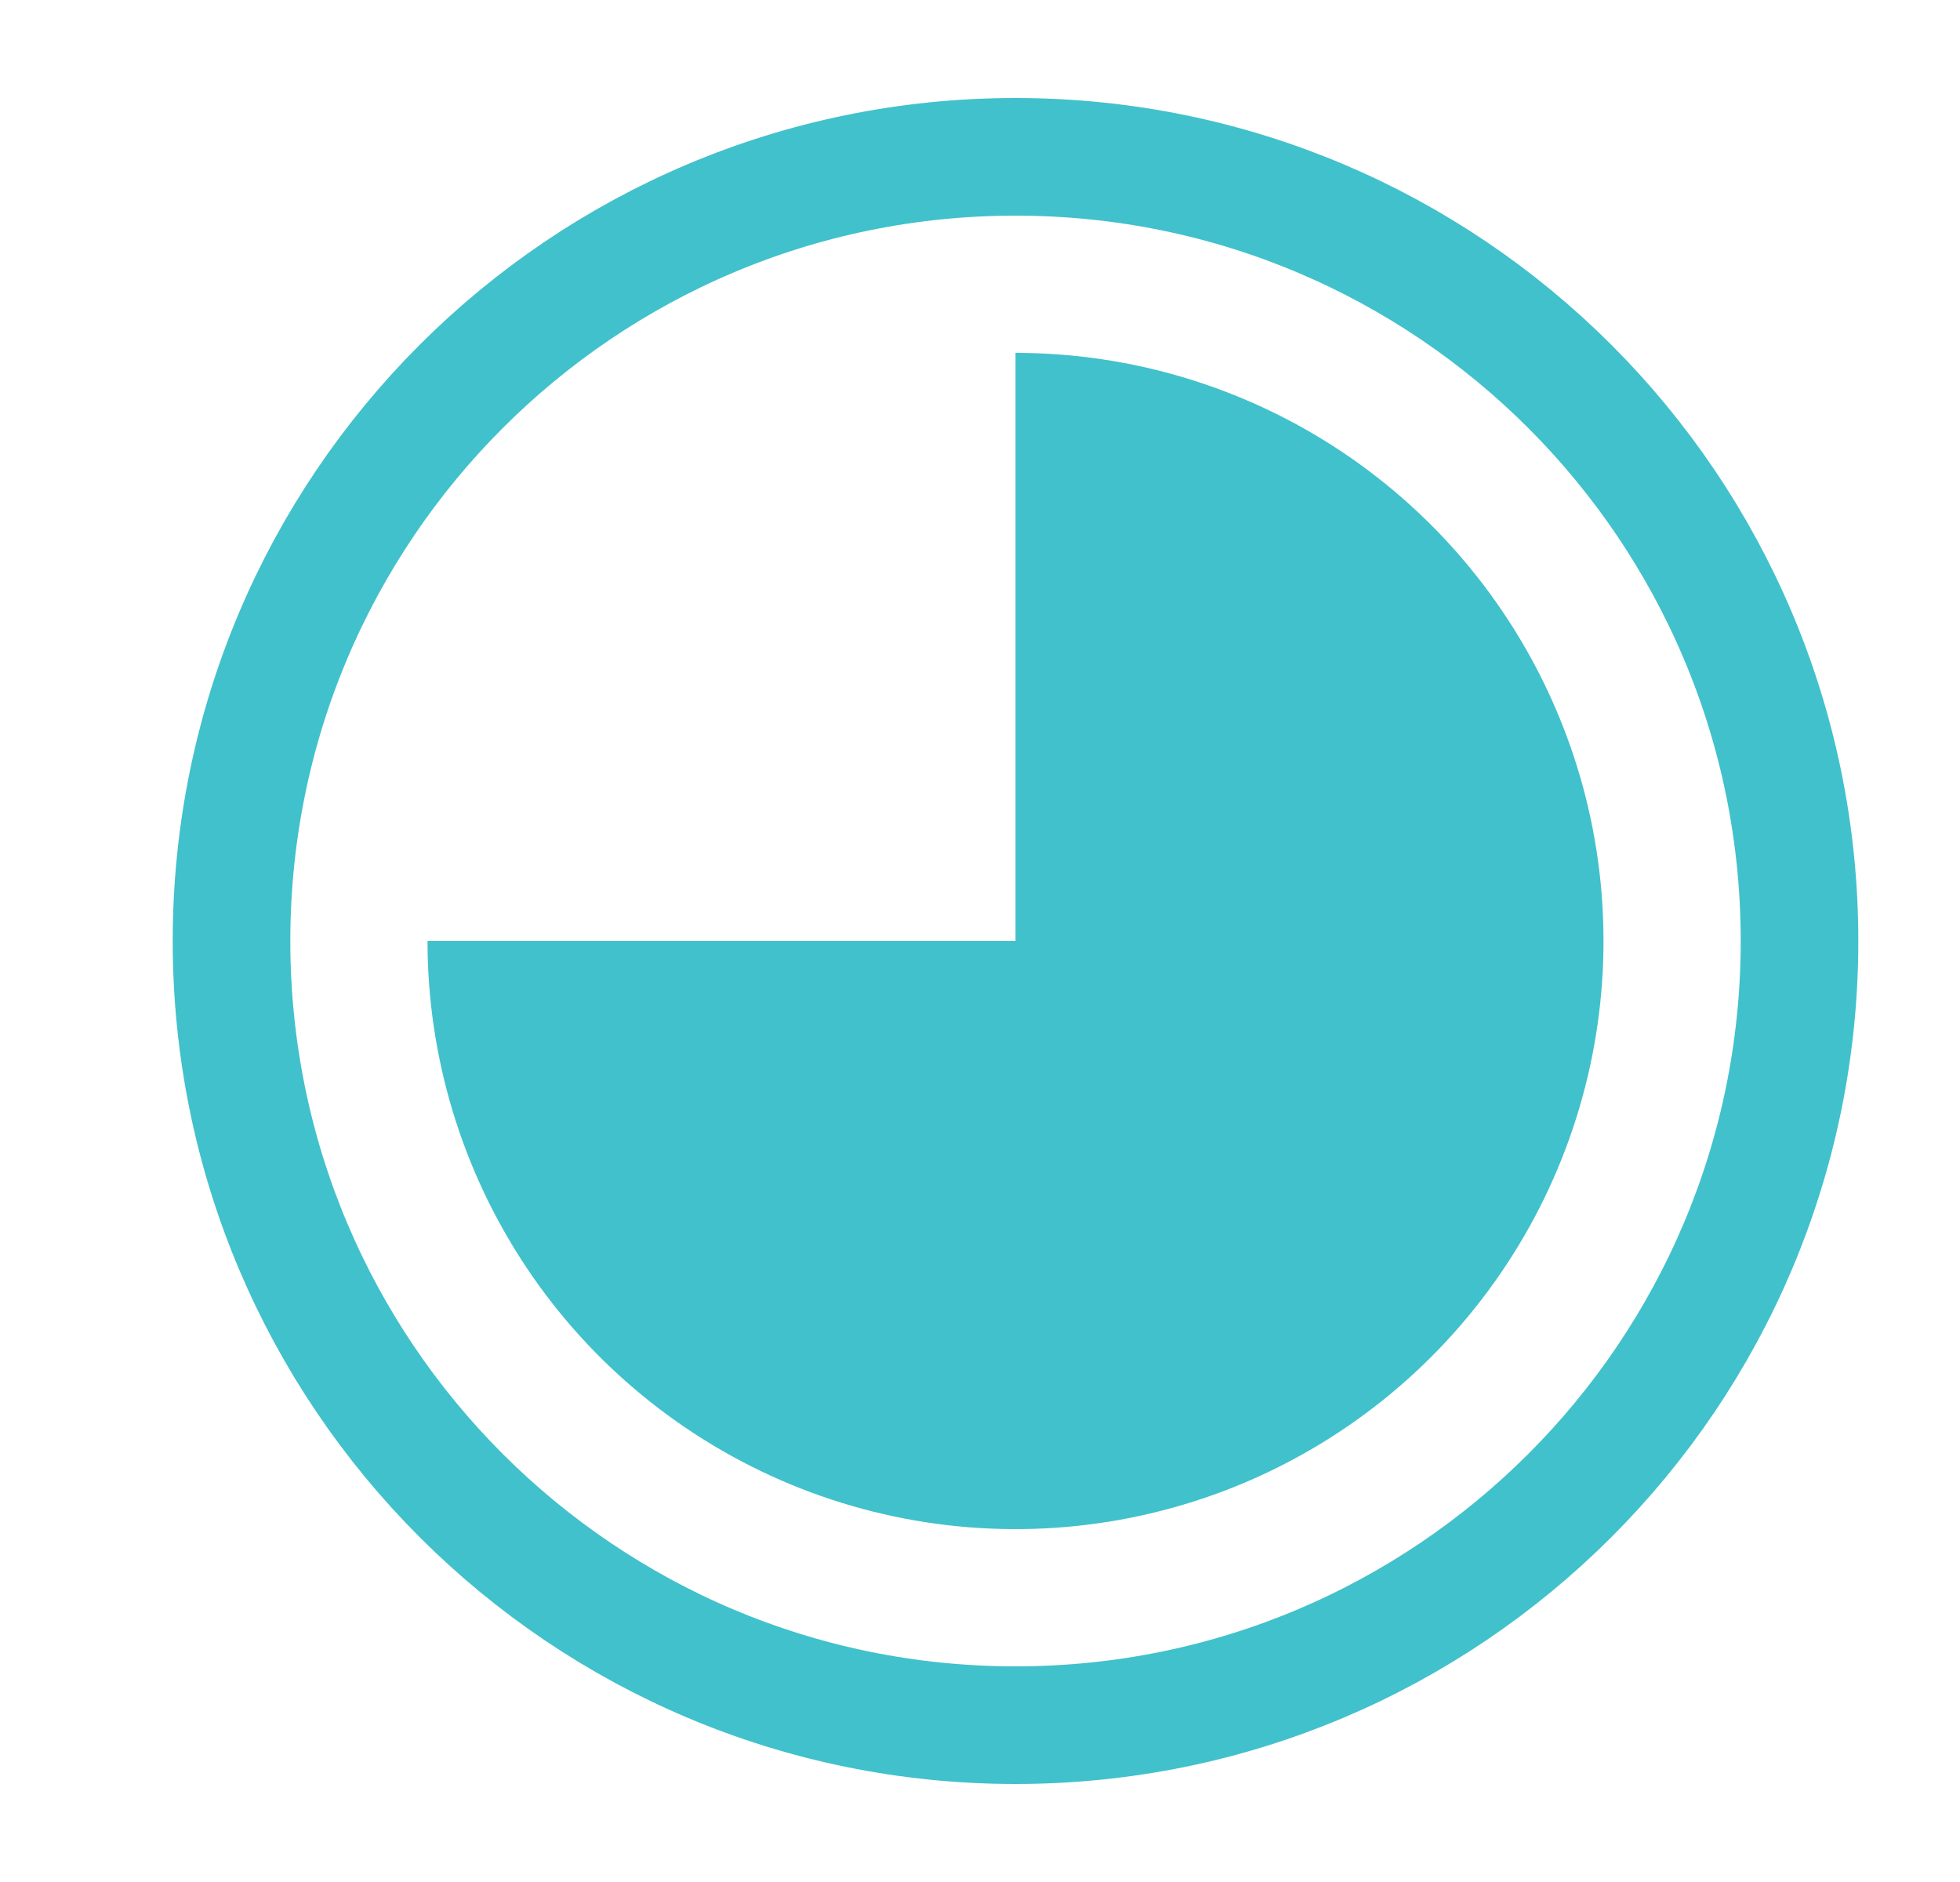 <svg width="25" height="24" viewBox="0 0 25 24" fill="none" xmlns="http://www.w3.org/2000/svg">
<g id="progress-04">
<path id="Vector" d="M12.953 22C18.476 22 22.953 17.523 22.953 12C22.953 6.477 18.476 2 12.953 2C7.43 2 2.953 6.477 2.953 12C2.953 17.523 7.43 22 12.953 22Z" stroke="#41C1CB" stroke-width="1.5"/>
<path id="Vector_2" d="M12.953 4.5C14.437 4.5 15.886 4.94 17.12 5.764C18.353 6.588 19.314 7.759 19.882 9.13C20.45 10.5 20.598 12.008 20.309 13.463C20.02 14.918 19.305 16.254 18.256 17.303C17.207 18.352 15.871 19.067 14.416 19.356C12.961 19.645 11.453 19.497 10.083 18.929C8.713 18.361 7.541 17.4 6.717 16.167C5.893 14.933 5.453 13.483 5.453 12H12.953V4.5Z" fill="#41C1CB"/>
</g>
</svg>
